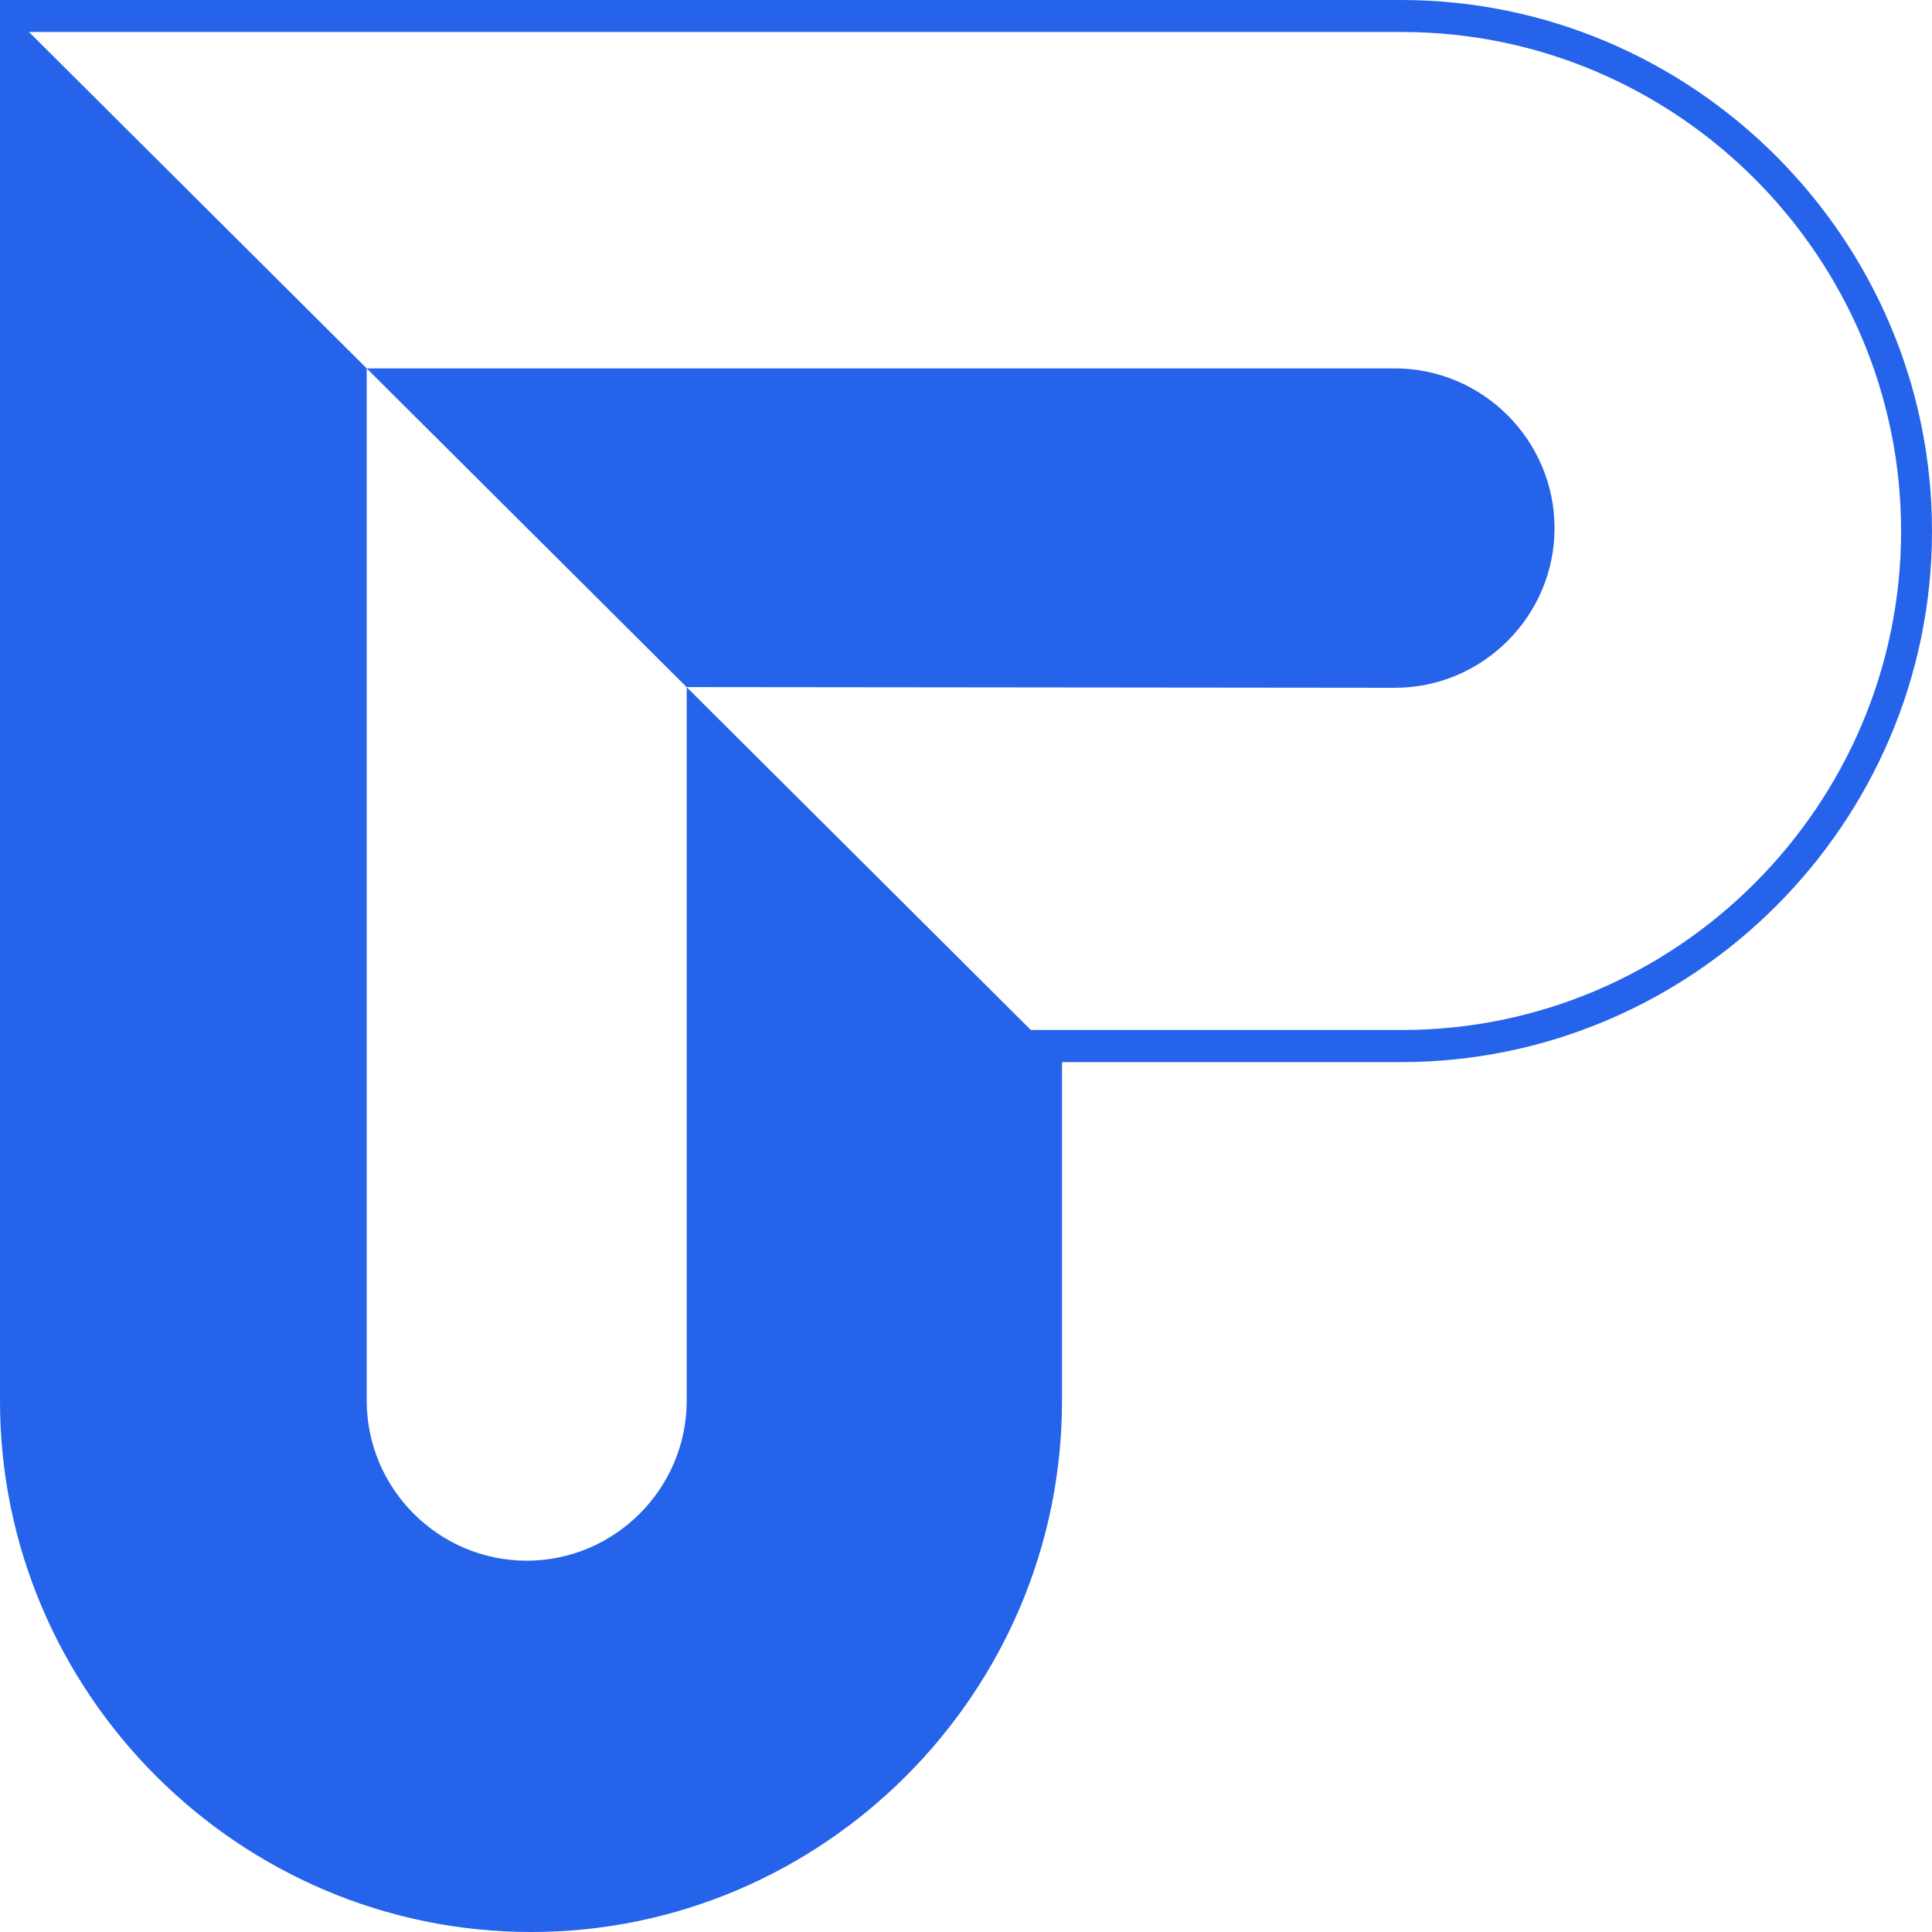 <svg width="16" height="16" viewBox="0 0 16 16" fill="none" xmlns="http://www.w3.org/2000/svg">
<g id="logo-UP">
<path id="Fill-25" fill-rule="evenodd" clip-rule="evenodd" d="M15.744 4.398C15.744 2.125 13.884 0.265 11.611 0.265L0.24 0.265L3.037 3.051V11.6C3.037 12.329 3.633 12.925 4.362 12.925C5.09 12.925 5.687 12.329 5.687 11.6V5.691L8.537 8.53H11.611C13.884 8.53 15.744 6.671 15.744 4.398ZM16 4.398C16 6.817 14.021 8.796 11.602 8.796H8.795V11.602C8.795 14.021 6.817 16 4.398 16C1.979 16 0 14.021 0 11.602V0H11.602C14.021 0 16 1.979 16 4.398ZM3.037 3.051H11.552C12.279 3.051 12.874 3.646 12.874 4.374C12.874 5.101 12.279 5.696 11.552 5.696L5.686 5.69L3.037 3.051Z" fill="#2563EB"/>
</g>
</svg>
